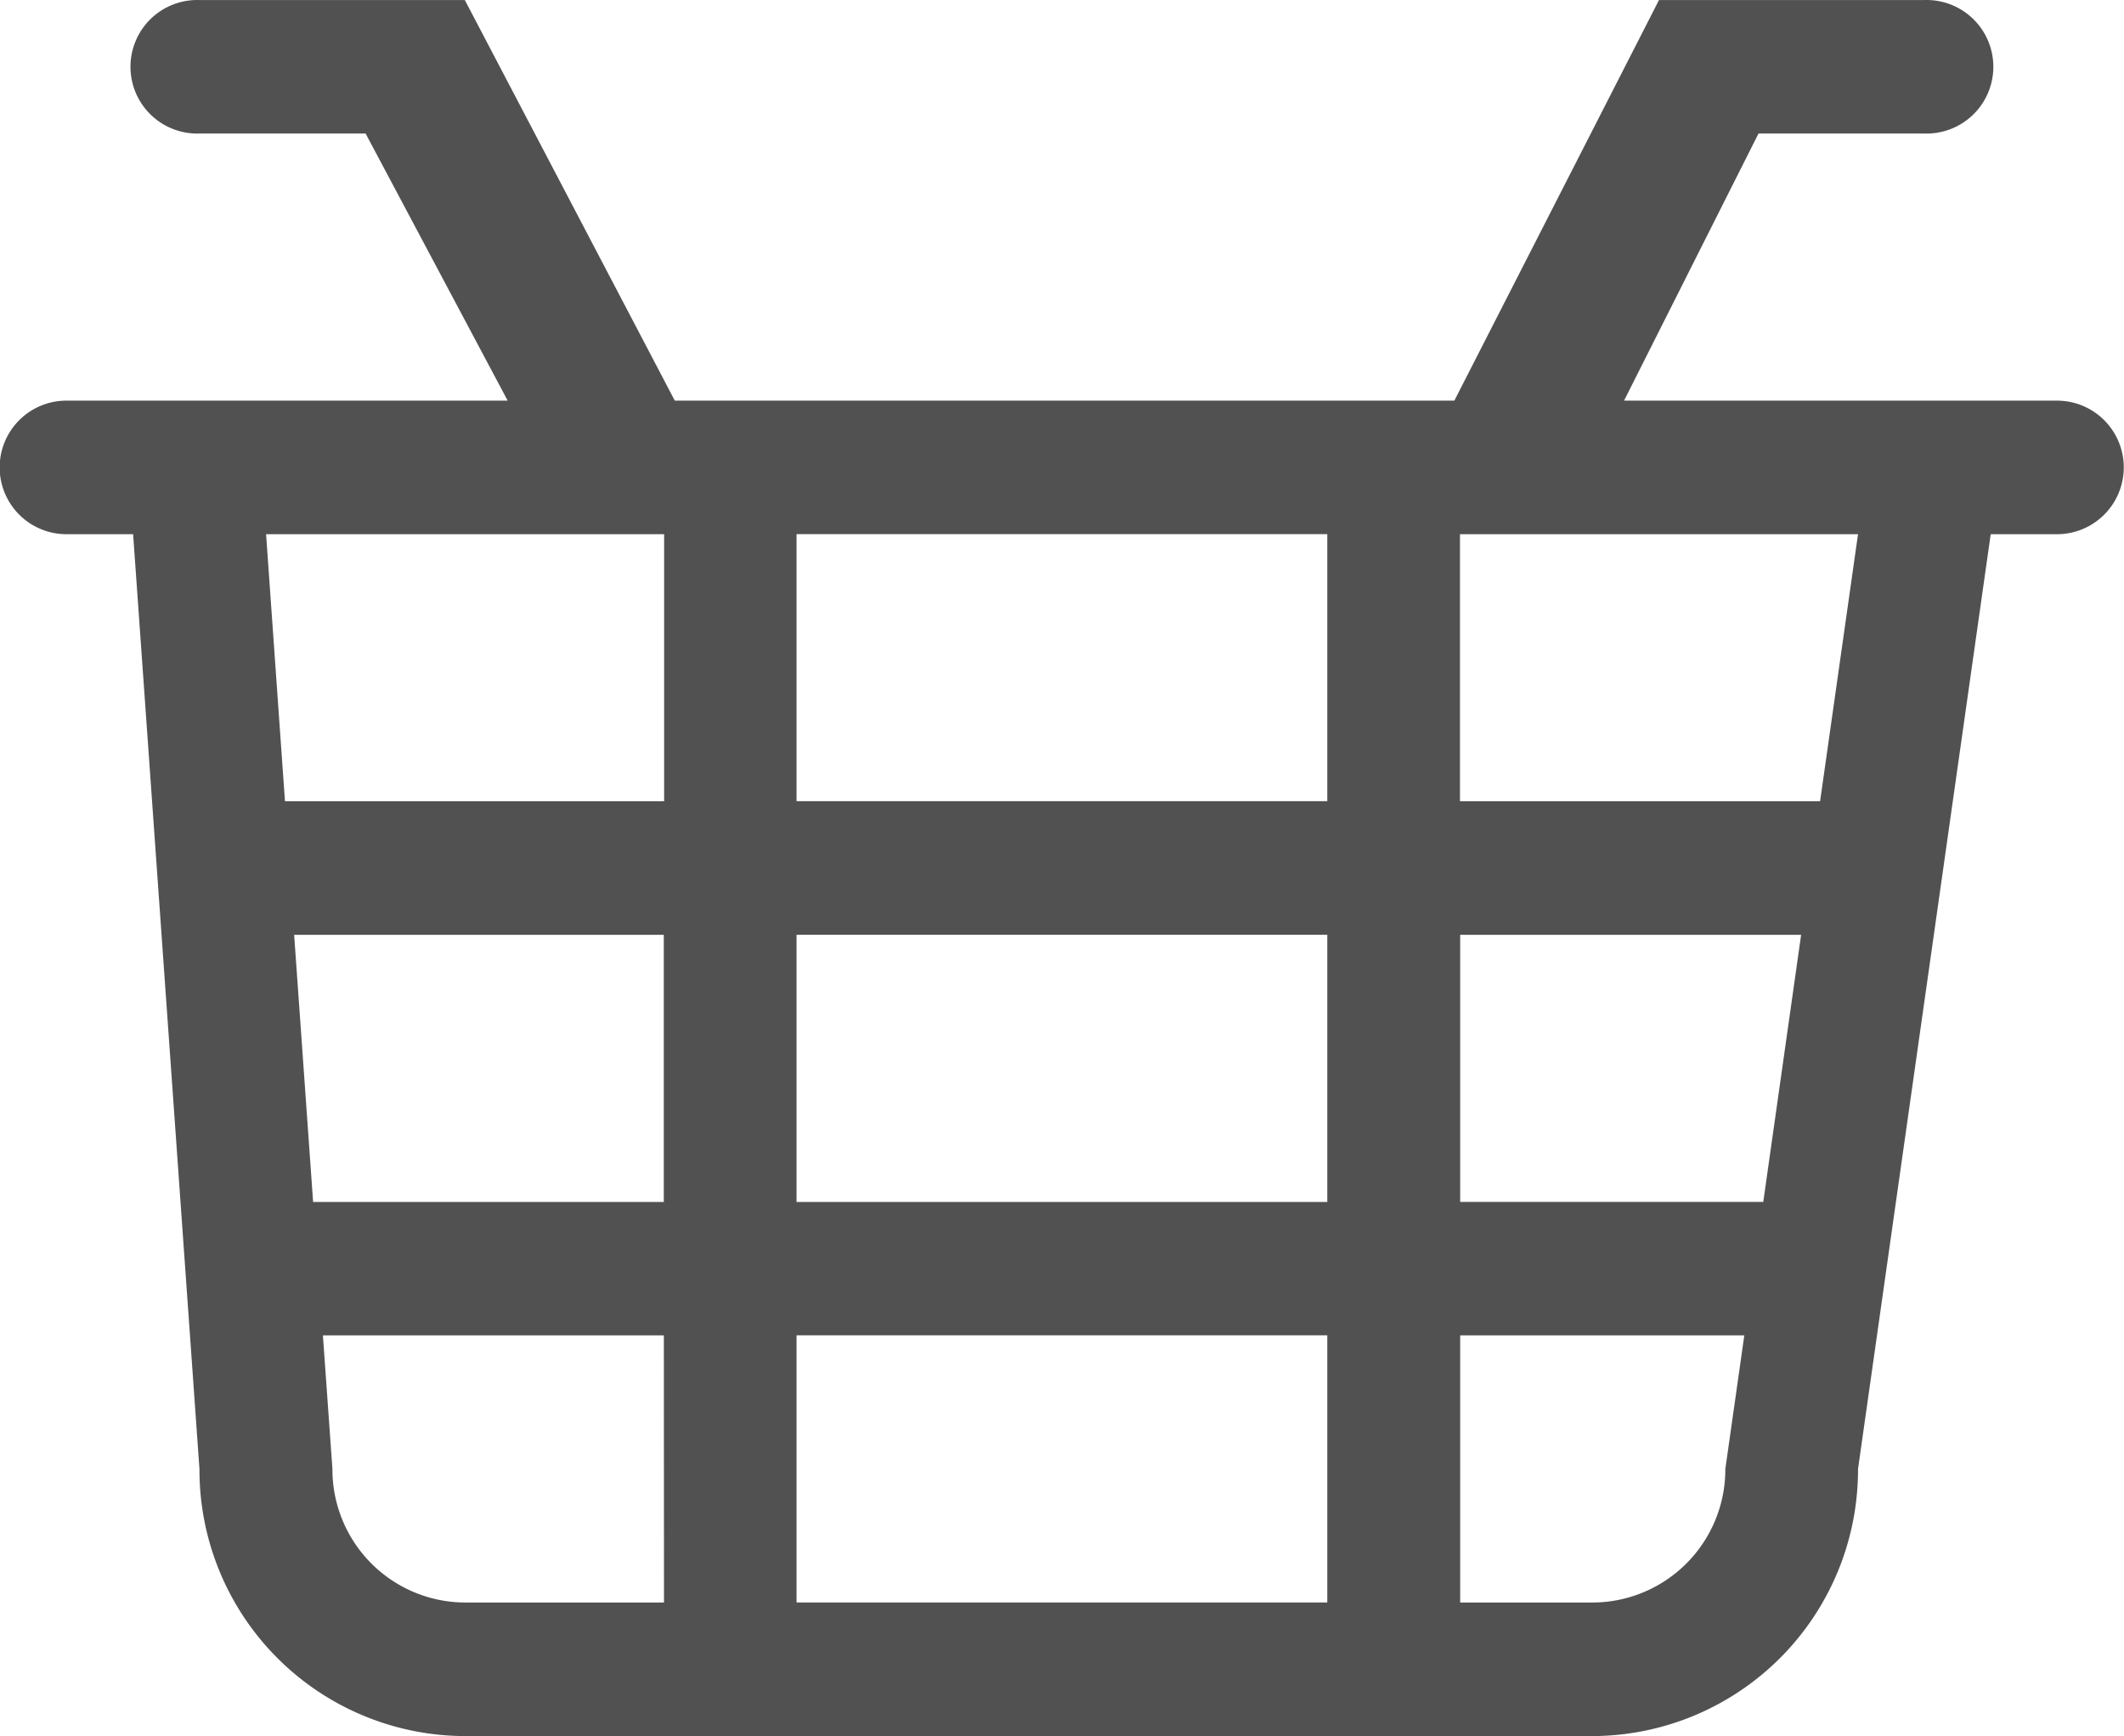 <svg height="200" width="244.727" xmlns:xlink="http://www.w3.org/1999/xlink" xmlns="http://www.w3.org/2000/svg" version="1.1" viewBox="0 0 1253 1024" class="icon"><path fill="#515151" d="M1213.505 315.088h-39.137l-78.274 551.357a157.094 157.094 0 0 1-156.549 157.555H274.212a157.052 157.052 0 0 1-156.549-157.555L78.526 315.088H39.389a39.389 39.389 0 1 1 0-78.777h260.091l-83.806-157.555H117.663a39.389 39.389 0 1 1 0-78.735h156.549L398.077 236.311h459.883L978.682 0.021h156.549a39.389 39.389 0 1 1 0 78.735h-97.843l-79.322 157.555h255.607a39.389 39.389 0 0 1 0 78.777z m-821.882 0h-234.656l11.146 157.513H391.791V315.088z m0 236.29H173.52l11.188 157.596h206.874v-157.555z m0 236.29h-201.133l5.615 78.777a78.526 78.526 0 0 0 78.274 78.777h117.328z m469.647 157.555h78.274a78.526 78.526 0 0 0 78.274-78.777l11.188-78.777h-167.611v157.555z m0-236.29h178.925l22.334-157.555h-201.133v157.596z m-78.274-393.886h-313.098v157.513h313.098z m0 236.29h-313.098v157.638h313.098z m0 236.29h-313.098v157.555h313.098z m78.274-472.538v157.513h212.447l22.376-157.513z"></path></svg>